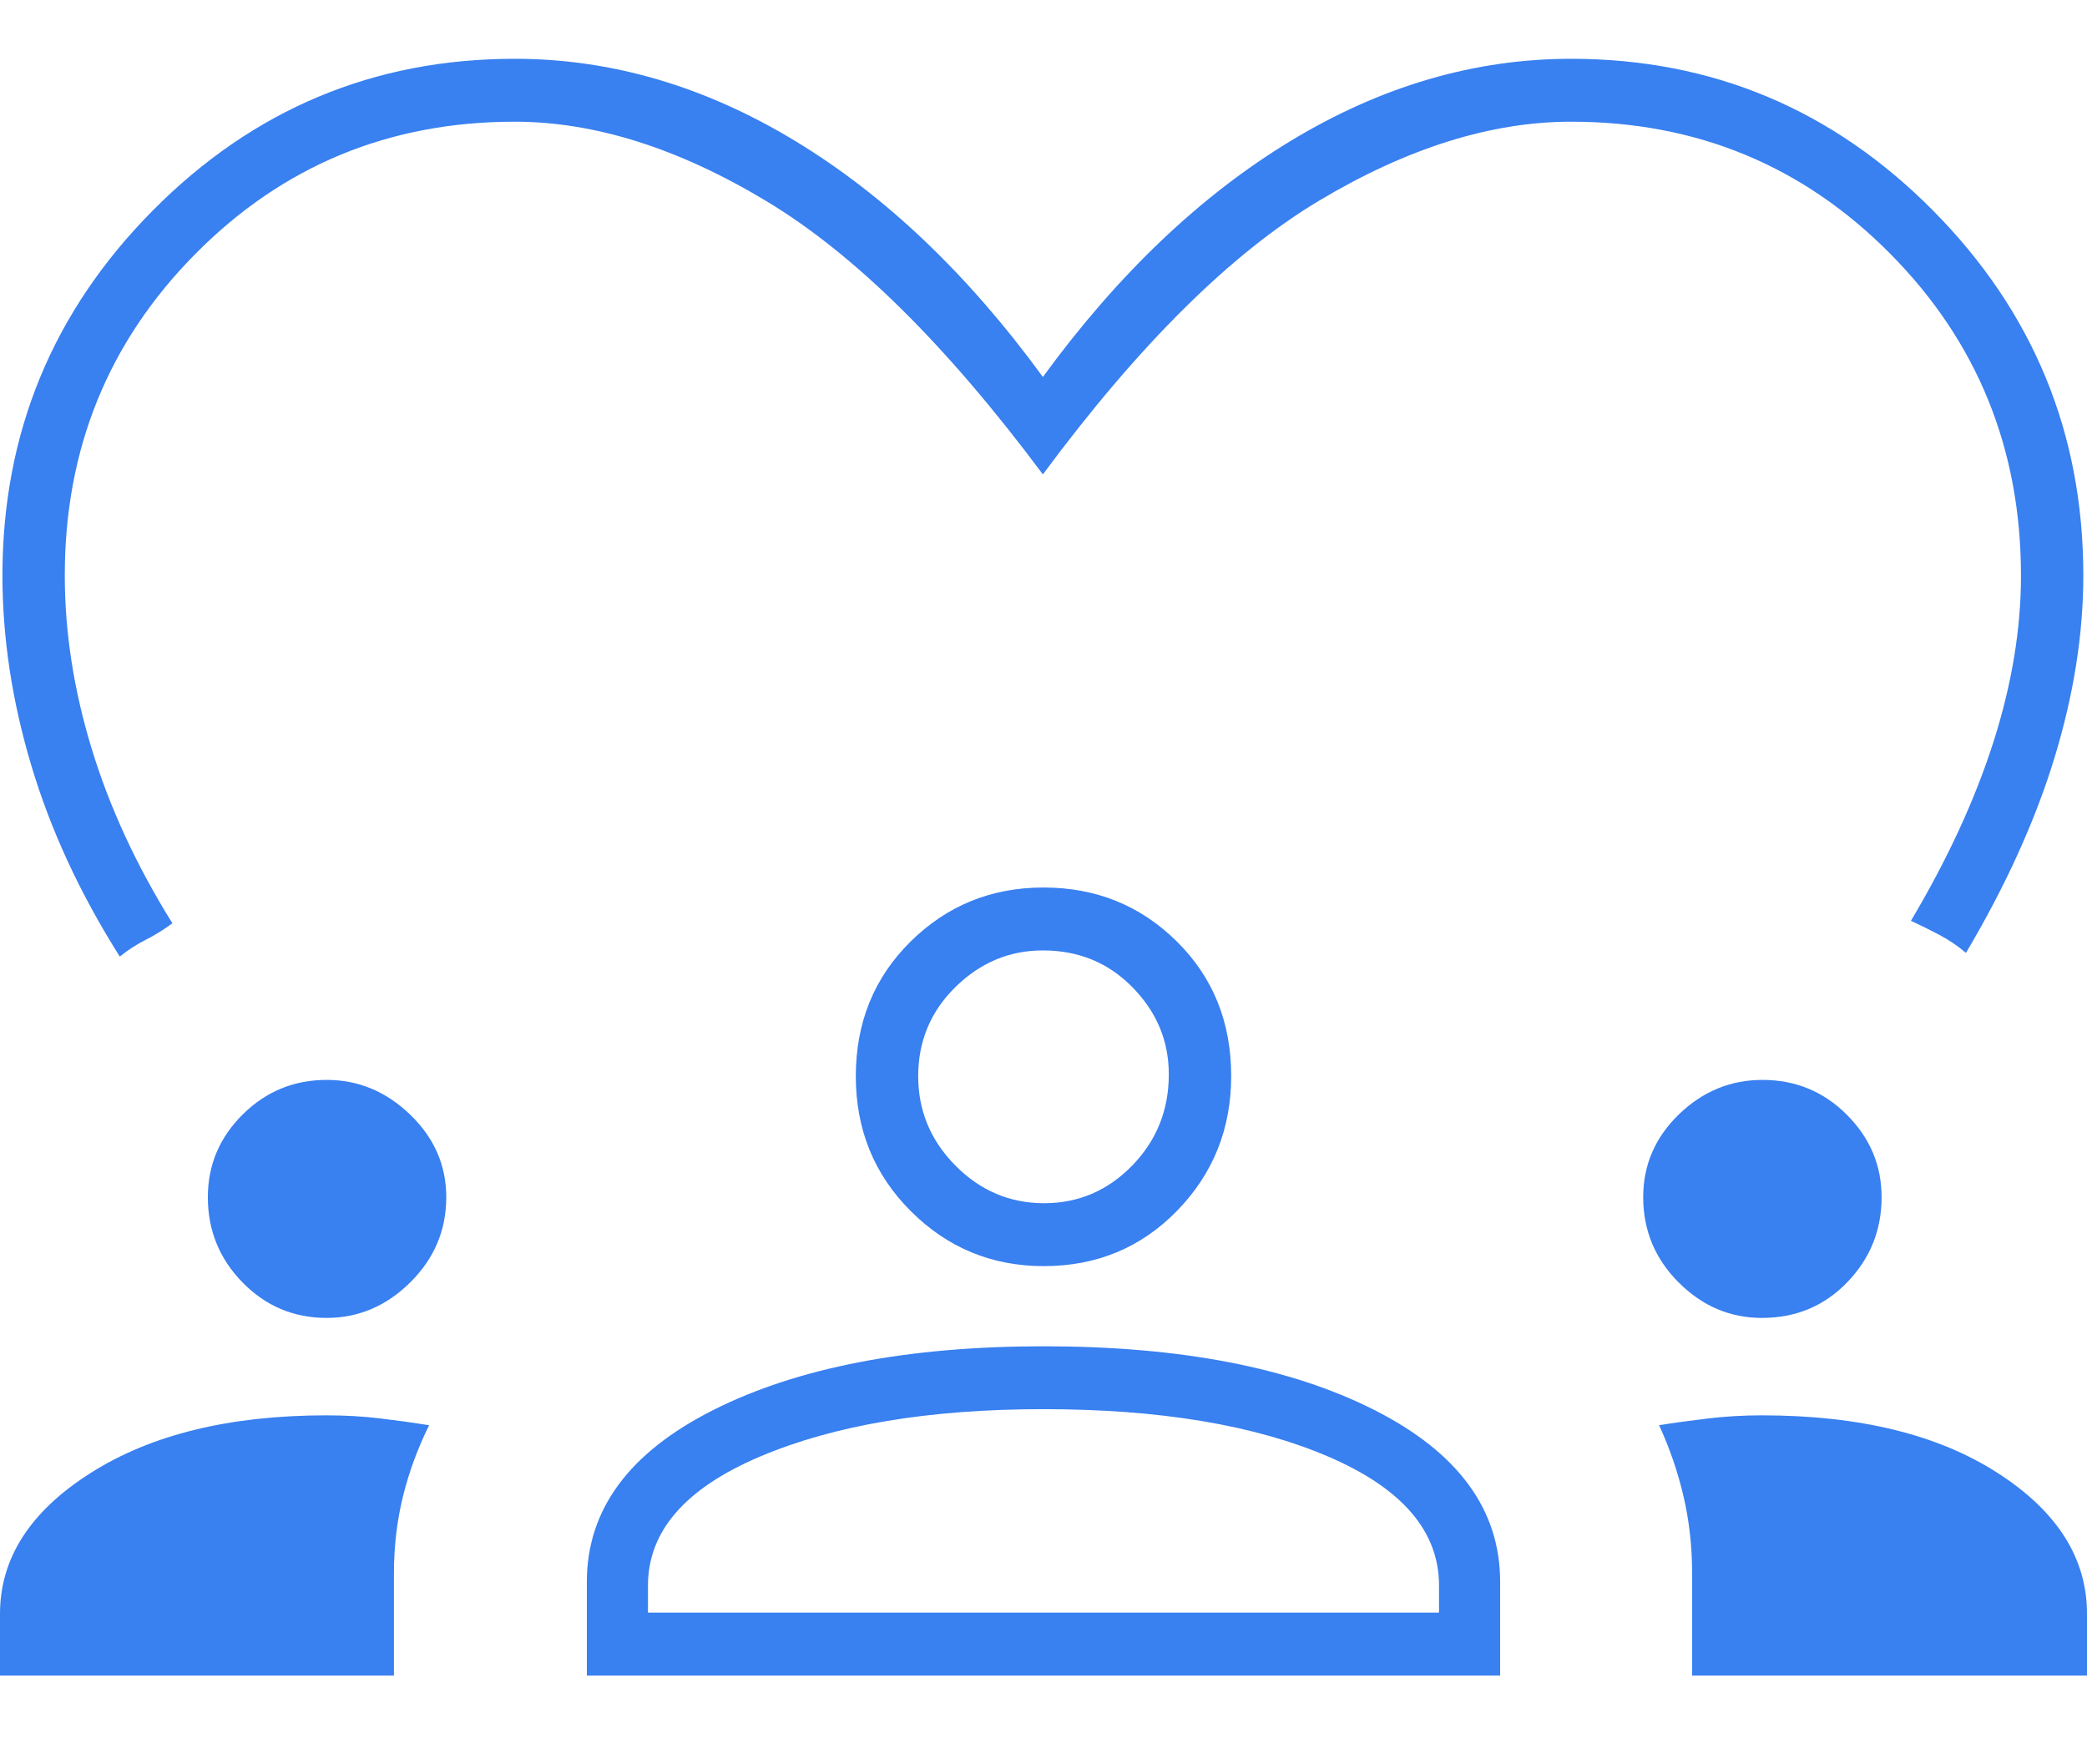 <svg width="71" height="60" viewBox="0 0 71 60" fill="none" xmlns="http://www.w3.org/2000/svg">
<path d="M4.076 32.542C2.731 30.416 1.729 28.255 1.071 26.06C0.412 23.864 0.083 21.703 0.083 19.577C0.083 14.739 1.789 10.6 5.199 7.16C8.61 3.72 12.714 2 17.511 2C20.793 2 23.97 2.93 27.043 4.79C30.116 6.65 32.928 9.328 35.479 12.824C38.03 9.328 40.842 6.65 43.915 4.79C46.988 2.93 50.166 2 53.448 2C58.245 2 62.349 3.72 65.759 7.16C69.17 10.6 70.875 14.74 70.875 19.578C70.875 21.564 70.549 23.627 69.898 25.766C69.246 27.906 68.241 30.122 66.882 32.416C66.607 32.181 66.303 31.975 65.969 31.799C65.635 31.623 65.316 31.465 65.01 31.325C66.257 29.227 67.192 27.199 67.817 25.241C68.442 23.284 68.754 21.399 68.754 19.587C68.754 15.274 67.27 11.621 64.303 8.629C61.337 5.636 57.718 4.14 53.448 4.14C50.73 4.14 47.874 5.035 44.879 6.825C41.885 8.615 38.751 11.719 35.479 16.138C32.207 11.747 29.074 8.649 26.079 6.846C23.084 5.042 20.228 4.14 17.511 4.14C13.241 4.14 9.622 5.636 6.655 8.629C3.688 11.621 2.204 15.268 2.204 19.569C2.204 21.505 2.509 23.473 3.12 25.473C3.73 27.472 4.645 29.451 5.865 31.409C5.56 31.633 5.255 31.821 4.95 31.975C4.645 32.129 4.353 32.318 4.076 32.542ZM0 57V54.902C0 53.008 1.03 51.408 3.09 50.105C5.149 48.8 7.822 48.148 11.108 48.148C11.746 48.148 12.355 48.183 12.936 48.253C13.518 48.323 14.072 48.4 14.599 48.484C14.211 49.267 13.914 50.074 13.709 50.905C13.505 51.737 13.402 52.605 13.402 53.508V57H0ZM19.965 57V53.812C19.965 51.357 21.401 49.408 24.272 47.964C27.143 46.52 30.889 45.799 35.509 45.799C40.148 45.799 43.895 46.52 46.751 47.964C49.607 49.408 51.035 51.357 51.035 53.812V57H19.965ZM57.565 57V53.508C57.565 52.605 57.468 51.737 57.274 50.905C57.08 50.074 56.803 49.267 56.442 48.484C56.969 48.4 57.529 48.323 58.121 48.253C58.713 48.183 59.318 48.148 59.936 48.148C63.252 48.148 65.926 48.8 67.955 50.105C69.985 51.408 71 53.008 71 54.902V57H57.565ZM35.49 47.938C31.601 47.938 28.387 48.477 25.85 49.553C23.313 50.63 22.044 52.092 22.044 53.938V54.86H48.956V53.938C48.956 52.092 47.701 50.63 45.191 49.553C42.682 48.477 39.448 47.938 35.49 47.938ZM11.11 44.834C9.991 44.834 9.038 44.431 8.251 43.627C7.464 42.823 7.071 41.856 7.071 40.727C7.071 39.633 7.467 38.695 8.259 37.911C9.05 37.128 10.002 36.737 11.114 36.737C12.19 36.737 13.137 37.131 13.955 37.919C14.773 38.708 15.182 39.644 15.182 40.729C15.182 41.85 14.774 42.814 13.96 43.622C13.144 44.43 12.195 44.834 11.11 44.834ZM59.941 44.834C58.856 44.834 57.912 44.431 57.108 43.627C56.304 42.823 55.902 41.856 55.902 40.727C55.902 39.633 56.306 38.695 57.115 37.911C57.924 37.128 58.873 36.737 59.96 36.737C61.081 36.737 62.037 37.131 62.827 37.919C63.617 38.708 64.012 39.644 64.012 40.729C64.012 41.85 63.622 42.814 62.842 43.622C62.062 44.43 61.095 44.834 59.941 44.834ZM35.509 43.072C33.742 43.072 32.235 42.449 30.987 41.203C29.739 39.957 29.115 38.427 29.115 36.612C29.115 34.785 29.736 33.258 30.978 32.031C32.219 30.805 33.727 30.192 35.5 30.192C37.285 30.192 38.795 30.802 40.031 32.023C41.267 33.244 41.885 34.77 41.885 36.602C41.885 38.398 41.273 39.925 40.049 41.184C38.824 42.442 37.311 43.072 35.509 43.072ZM35.479 32.332C34.342 32.332 33.351 32.747 32.505 33.577C31.66 34.408 31.237 35.419 31.237 36.611C31.237 37.786 31.66 38.8 32.505 39.653C33.351 40.506 34.356 40.932 35.521 40.932C36.685 40.932 37.684 40.506 38.516 39.653C39.347 38.8 39.763 37.765 39.763 36.548C39.763 35.415 39.353 34.429 38.531 33.59C37.711 32.751 36.693 32.332 35.479 32.332Z" fill="#3980F0"/>
</svg>
